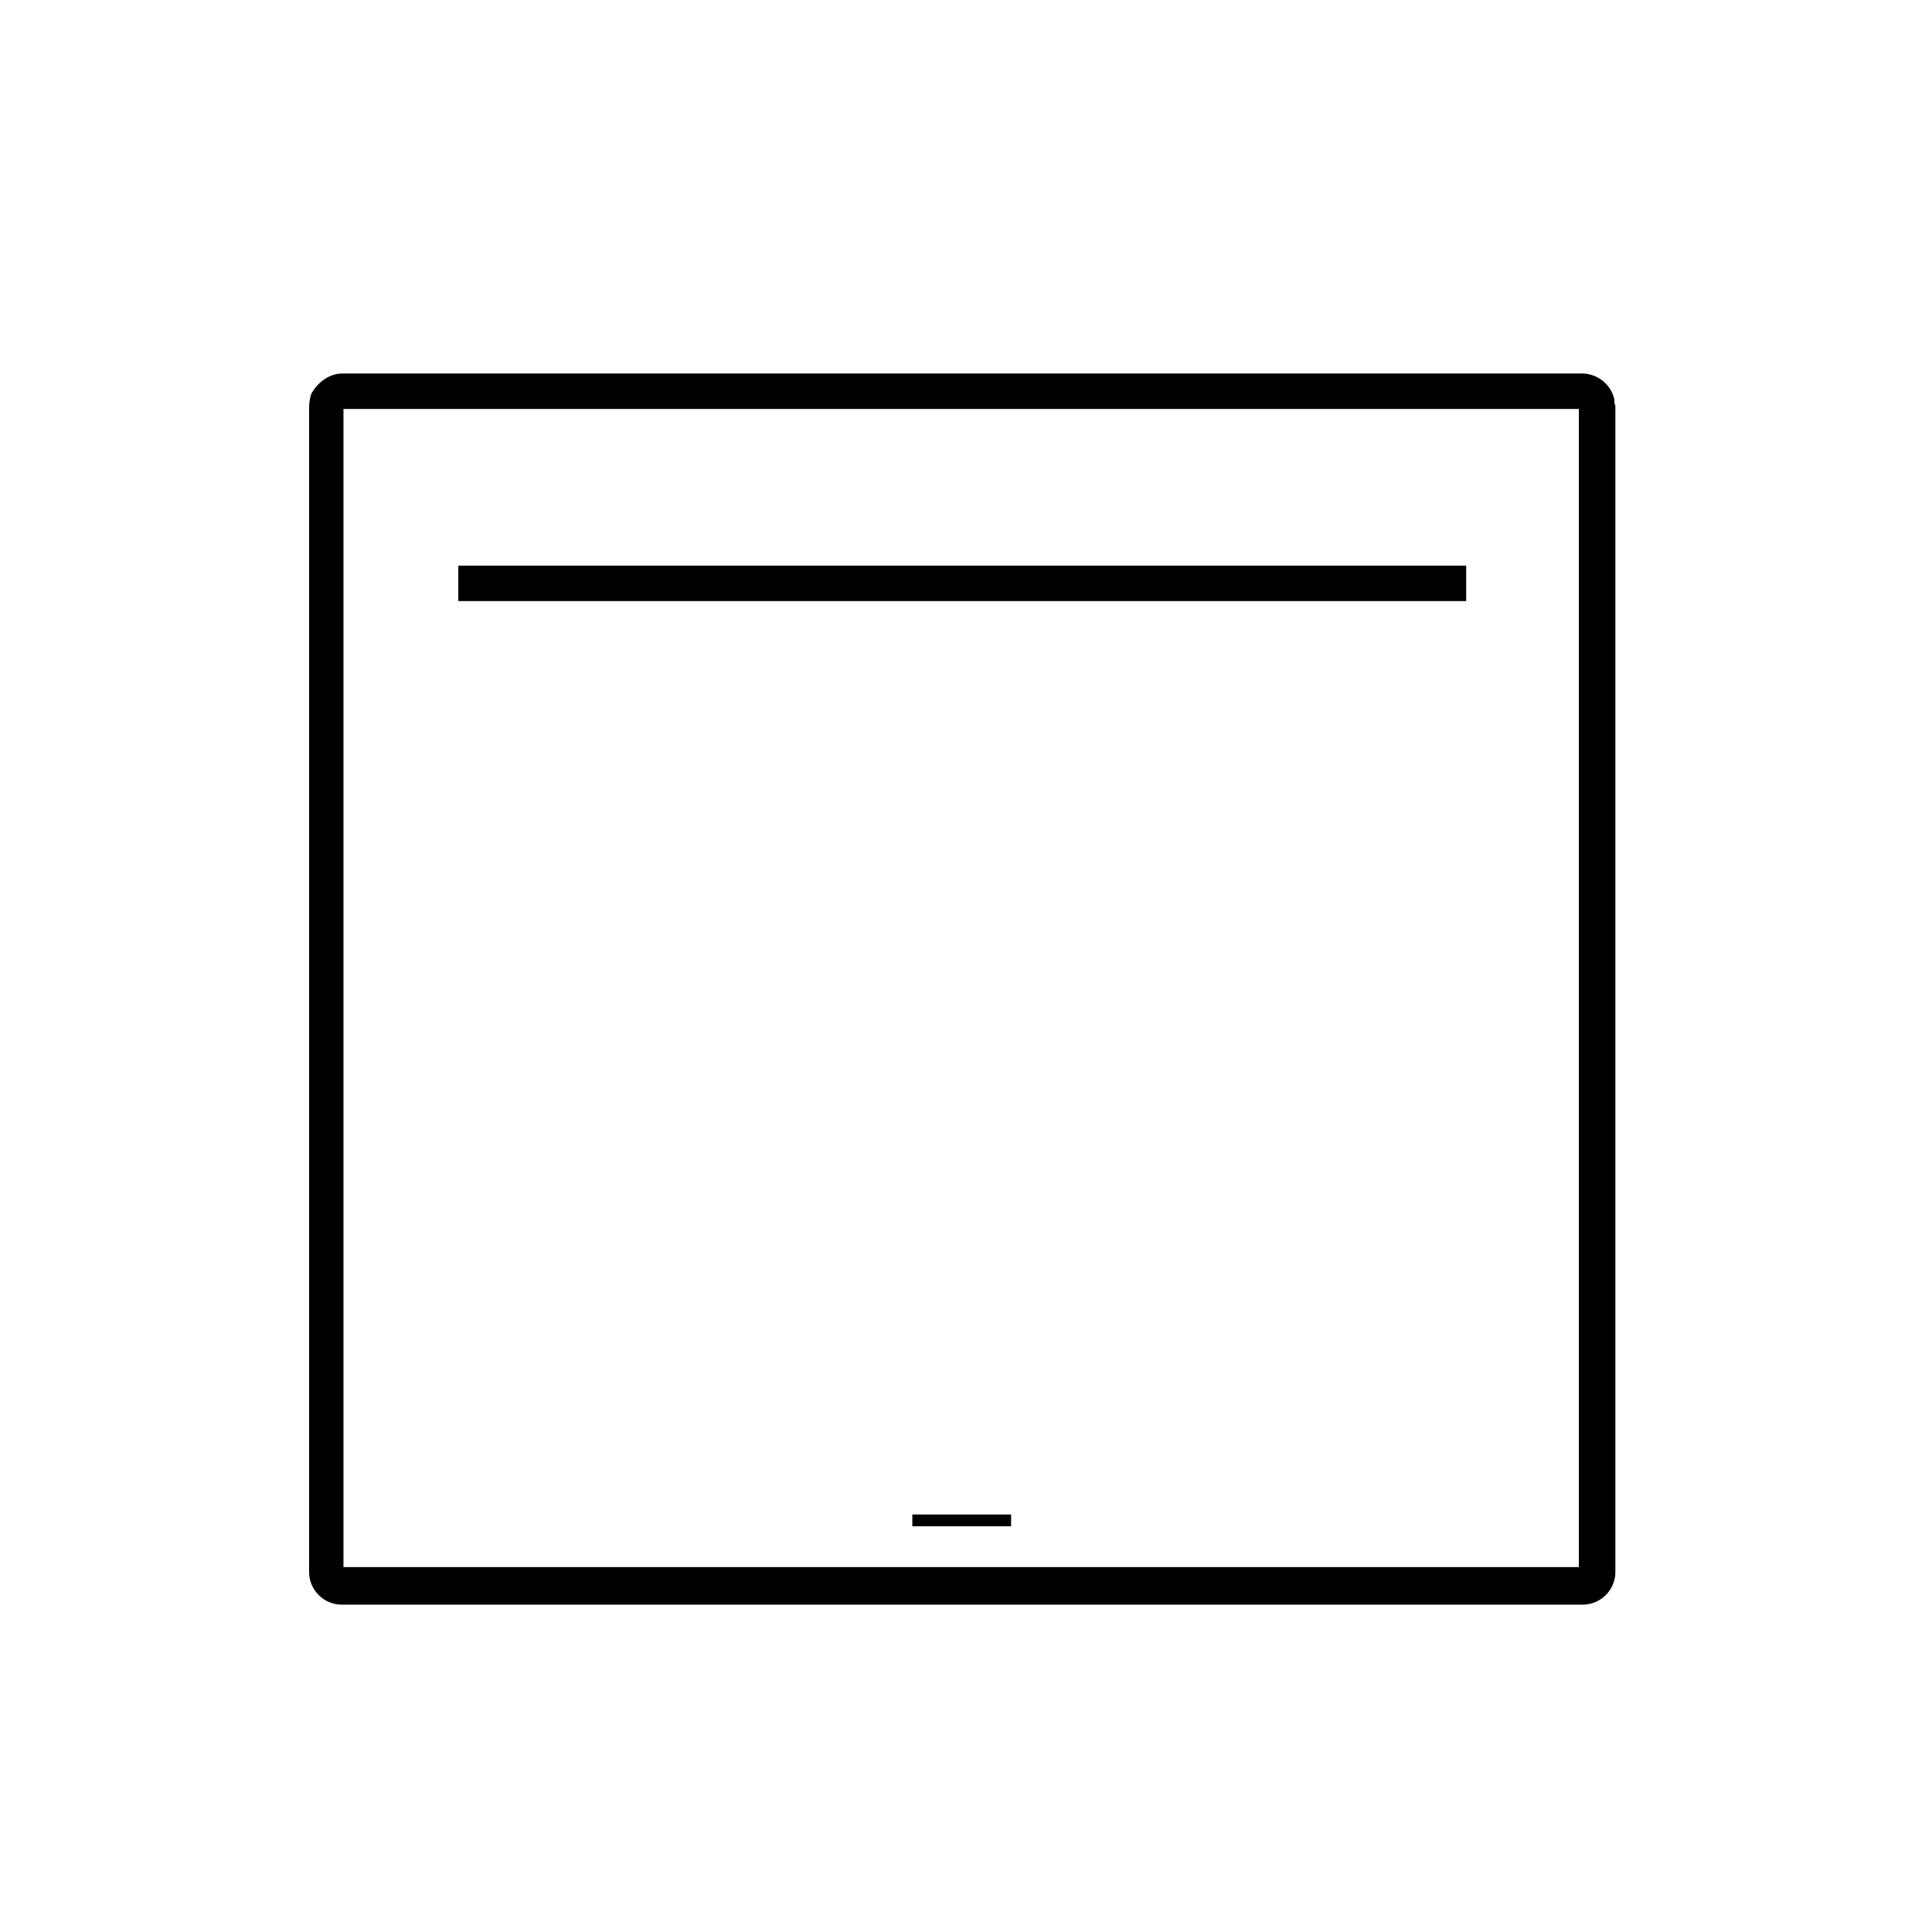 <svg version="1.1" id="Layer_1" xmlns="http://www.w3.org/2000/svg" xmlns:xlink="http://www.w3.org/1999/xlink" x="0px" y="0px" width="180px" height="180px" viewBox="0 0 180 180" style="enable-background:new 0 0 180 180;" xml:space="preserve"><path d="M150.4 37.2c-.3-1.4-1.6-2.4-3-2.4h0H31.9c-1.2 0-2.3.8-2.9 1.9a4.3 4.3 0 0 0-.2 1.2v108.5a3.05 3.05 0 0 0 3.1 3.1h115.5a3.05 3.05 0 0 0 3.1-3.1V37.8c-.1-.2-.1-.4-.1-.6zM147.1 146H32V38.1h115.1V146zM42.7 52.7h93.9V56H42.7zM85 141.1h0v1.1h9.2v-1.1z"/></svg>